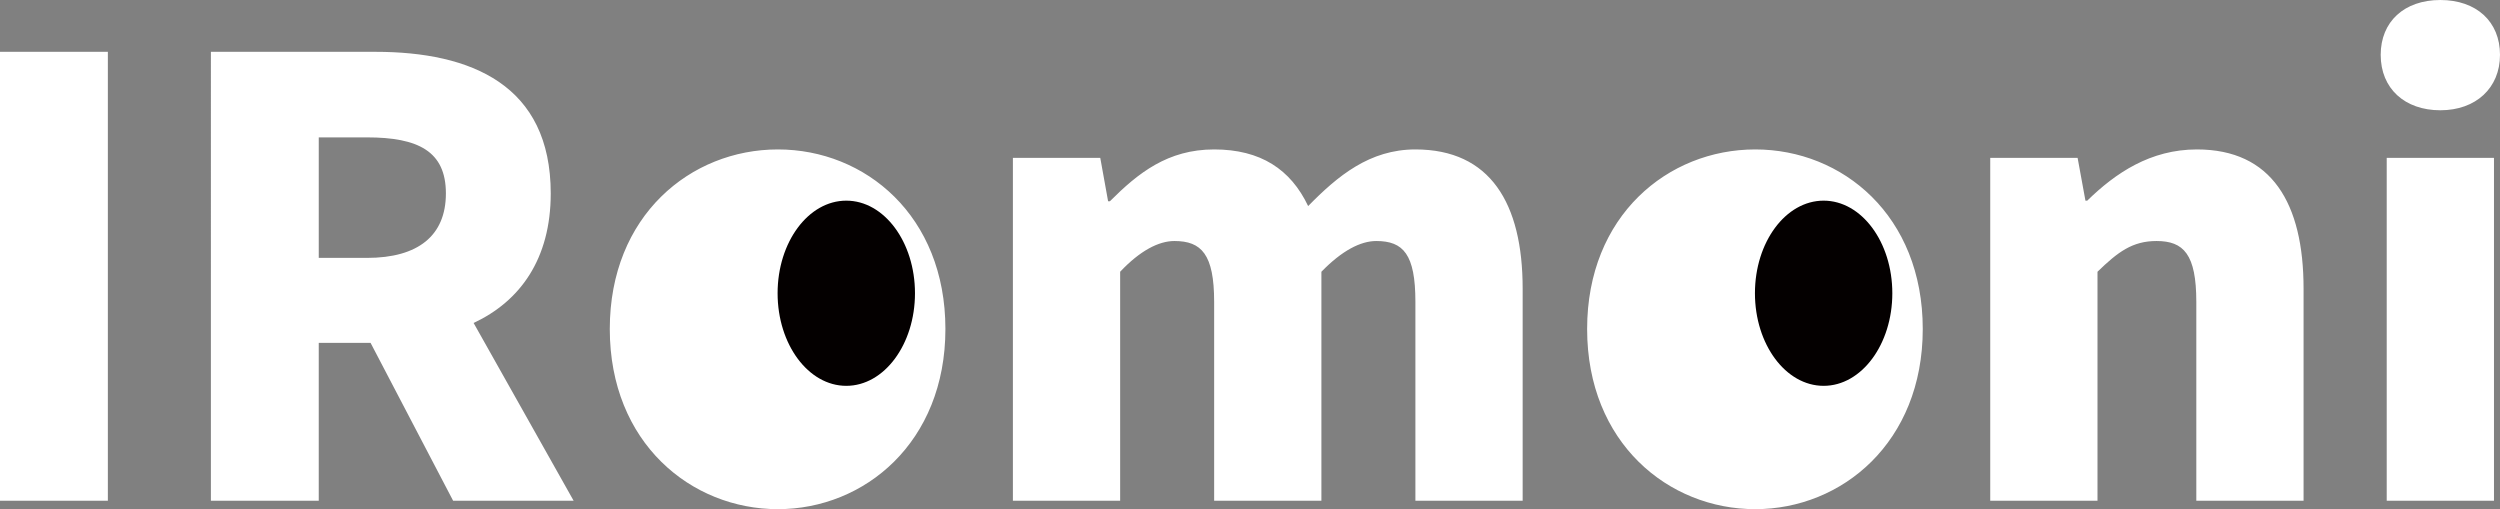 <?xml version="1.0" encoding="UTF-8"?> <svg xmlns="http://www.w3.org/2000/svg" id="_レイヤー_2" width="248.94" height="50.7" viewBox="0 0 248.94 50.7"><rect x="0" y="0" width="248.94" height="50.7" fill="#808080" stroke="none"/><defs><style>.cls-1{fill:#fff;}.cls-2{fill:#040000;}</style></defs><g id="_アウトライン"><g id="logo"><path class="cls-1" d="M0,5.16H10.74V49.86H0V5.16Zm21,0h16.38c9.54,0,17.46,3.3,17.46,14.1,0,6.54-3.06,10.74-7.68,12.9l9.96,17.7h-12l-8.22-15.72h-5.16v15.72h-10.74V5.16Zm15.54,20.52c5.1,0,7.86-2.22,7.86-6.42s-2.76-5.58-7.86-5.58h-4.8v12h4.8Zm24.18,7.08c0-11.28,8.04-17.88,16.74-17.88s16.68,6.6,16.68,17.88-8.04,17.94-16.68,17.94-16.74-6.6-16.74-17.94ZM100.86,15.72h8.7l.78,4.32h.18c2.82-2.82,5.76-5.16,10.38-5.16s7.62,1.98,9.36,5.64c2.94-3,6.12-5.64,10.68-5.64,7.44,0,10.68,5.34,10.68,13.86v21.12h-10.68V30.06c0-4.74-1.2-6.06-3.9-6.06-1.56,0-3.42,.96-5.46,3.06v22.8h-10.68V30.06c0-4.74-1.26-6.06-3.96-6.06-1.56,0-3.42,.96-5.4,3.06v22.8h-10.68V15.72Zm57.18,17.04c0-11.28,8.04-17.88,16.74-17.88s16.68,6.6,16.68,17.88-8.04,17.94-16.68,17.94-16.74-6.6-16.74-17.94Zm40.14-17.04h8.7l.78,4.26h.18c2.82-2.76,6.3-5.1,10.92-5.1,7.44,0,10.62,5.34,10.62,13.86v21.12h-10.68V30.06c0-4.74-1.26-6.06-3.96-6.06-2.4,0-3.84,1.08-5.88,3.06v22.8h-10.68V15.72Zm38.88-10.26c0-3.3,2.34-5.46,5.94-5.46s5.94,2.16,5.94,5.46-2.4,5.52-5.94,5.52-5.94-2.16-5.94-5.52Zm.6,10.26h10.68V49.86h-10.68V15.72Z"></path><ellipse class="cls-2" cx="84.27" cy="29.2" rx="6.84" ry="9.22"></ellipse><ellipse class="cls-2" cx="181.59" cy="29.2" rx="6.84" ry="9.22"></ellipse></g></g></svg> 